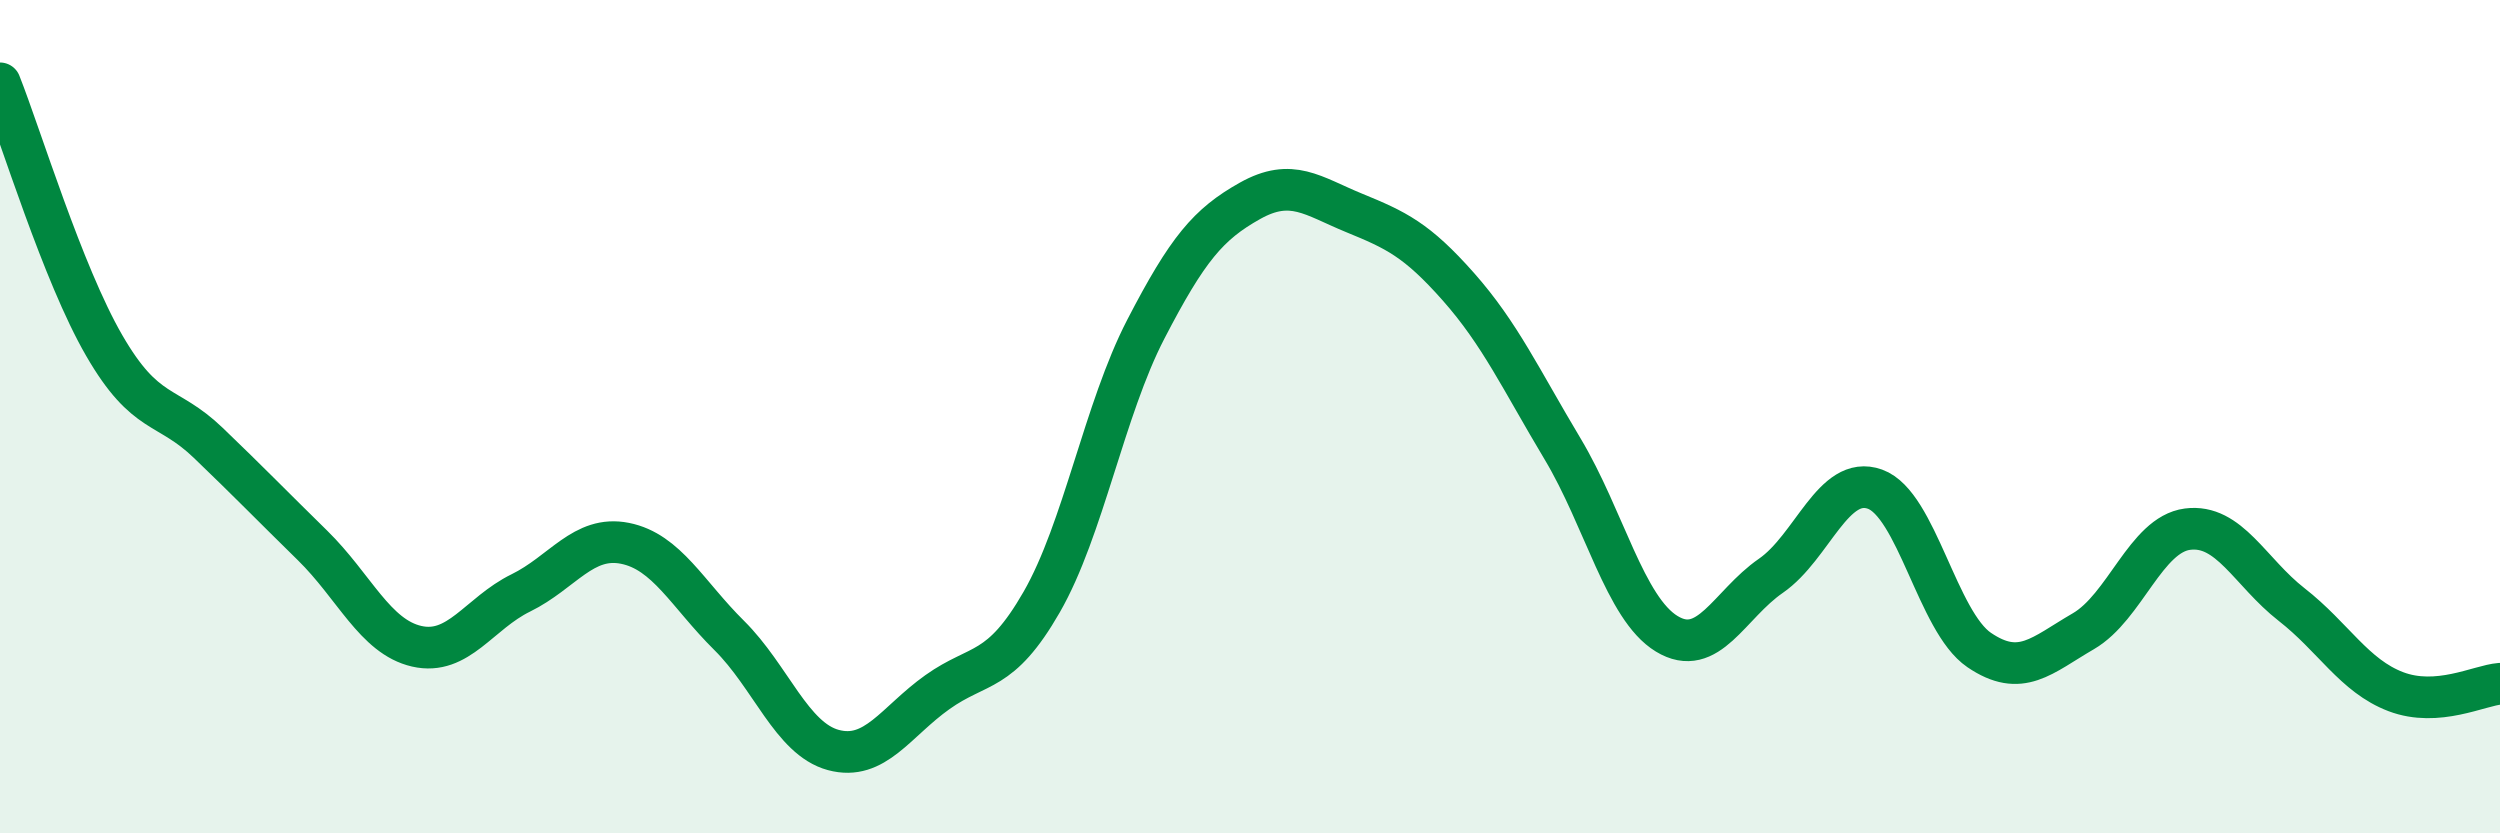 
    <svg width="60" height="20" viewBox="0 0 60 20" xmlns="http://www.w3.org/2000/svg">
      <path
        d="M 0,2 C 0.5,3.26 1.5,6.56 2.5,8.29 C 3.5,10.02 4,9.67 5,10.63 C 6,11.59 6.5,12.11 7.5,13.09 C 8.5,14.07 9,15.28 10,15.51 C 11,15.74 11.5,14.72 12.5,14.23 C 13.5,13.74 14,12.84 15,13.04 C 16,13.24 16.5,14.26 17.5,15.25 C 18.5,16.24 19,17.73 20,18 C 21,18.27 21.5,17.32 22.5,16.61 C 23.5,15.9 24,16.19 25,14.45 C 26,12.71 26.5,9.83 27.5,7.9 C 28.5,5.97 29,5.38 30,4.82 C 31,4.26 31.5,4.7 32.5,5.11 C 33.5,5.52 34,5.75 35,6.88 C 36,8.01 36.5,9.1 37.5,10.77 C 38.5,12.44 39,14.6 40,15.21 C 41,15.82 41.5,14.51 42.5,13.82 C 43.5,13.13 44,11.38 45,11.74 C 46,12.1 46.5,14.92 47.5,15.6 C 48.5,16.28 49,15.73 50,15.15 C 51,14.57 51.5,12.83 52.5,12.7 C 53.5,12.57 54,13.73 55,14.51 C 56,15.29 56.5,16.22 57.5,16.6 C 58.5,16.98 59.5,16.45 60,16.41L60 20L0 20Z"
        fill="#008740"
        opacity="0.1"
        stroke-linecap="round"
        stroke-linejoin="round"
      />
      <path
        d="M 0,2 C 0.5,3.26 1.5,6.56 2.5,8.29 C 3.5,10.02 4,9.67 5,10.63 C 6,11.59 6.5,12.11 7.5,13.09 C 8.5,14.07 9,15.28 10,15.51 C 11,15.74 11.5,14.72 12.5,14.23 C 13.5,13.74 14,12.84 15,13.04 C 16,13.24 16.5,14.26 17.5,15.25 C 18.5,16.24 19,17.73 20,18 C 21,18.27 21.5,17.32 22.5,16.61 C 23.5,15.9 24,16.19 25,14.45 C 26,12.71 26.5,9.83 27.5,7.9 C 28.5,5.97 29,5.38 30,4.82 C 31,4.26 31.5,4.7 32.5,5.11 C 33.5,5.52 34,5.75 35,6.88 C 36,8.01 36.5,9.1 37.5,10.77 C 38.5,12.44 39,14.6 40,15.21 C 41,15.82 41.5,14.51 42.5,13.82 C 43.5,13.13 44,11.38 45,11.74 C 46,12.1 46.5,14.92 47.5,15.6 C 48.5,16.28 49,15.73 50,15.15 C 51,14.57 51.5,12.83 52.5,12.7 C 53.5,12.57 54,13.73 55,14.51 C 56,15.29 56.5,16.22 57.5,16.6 C 58.5,16.98 59.5,16.45 60,16.41"
        stroke="#008740"
        stroke-width="1"
        fill="none"
        stroke-linecap="round"
        stroke-linejoin="round"
      />
    </svg>
  